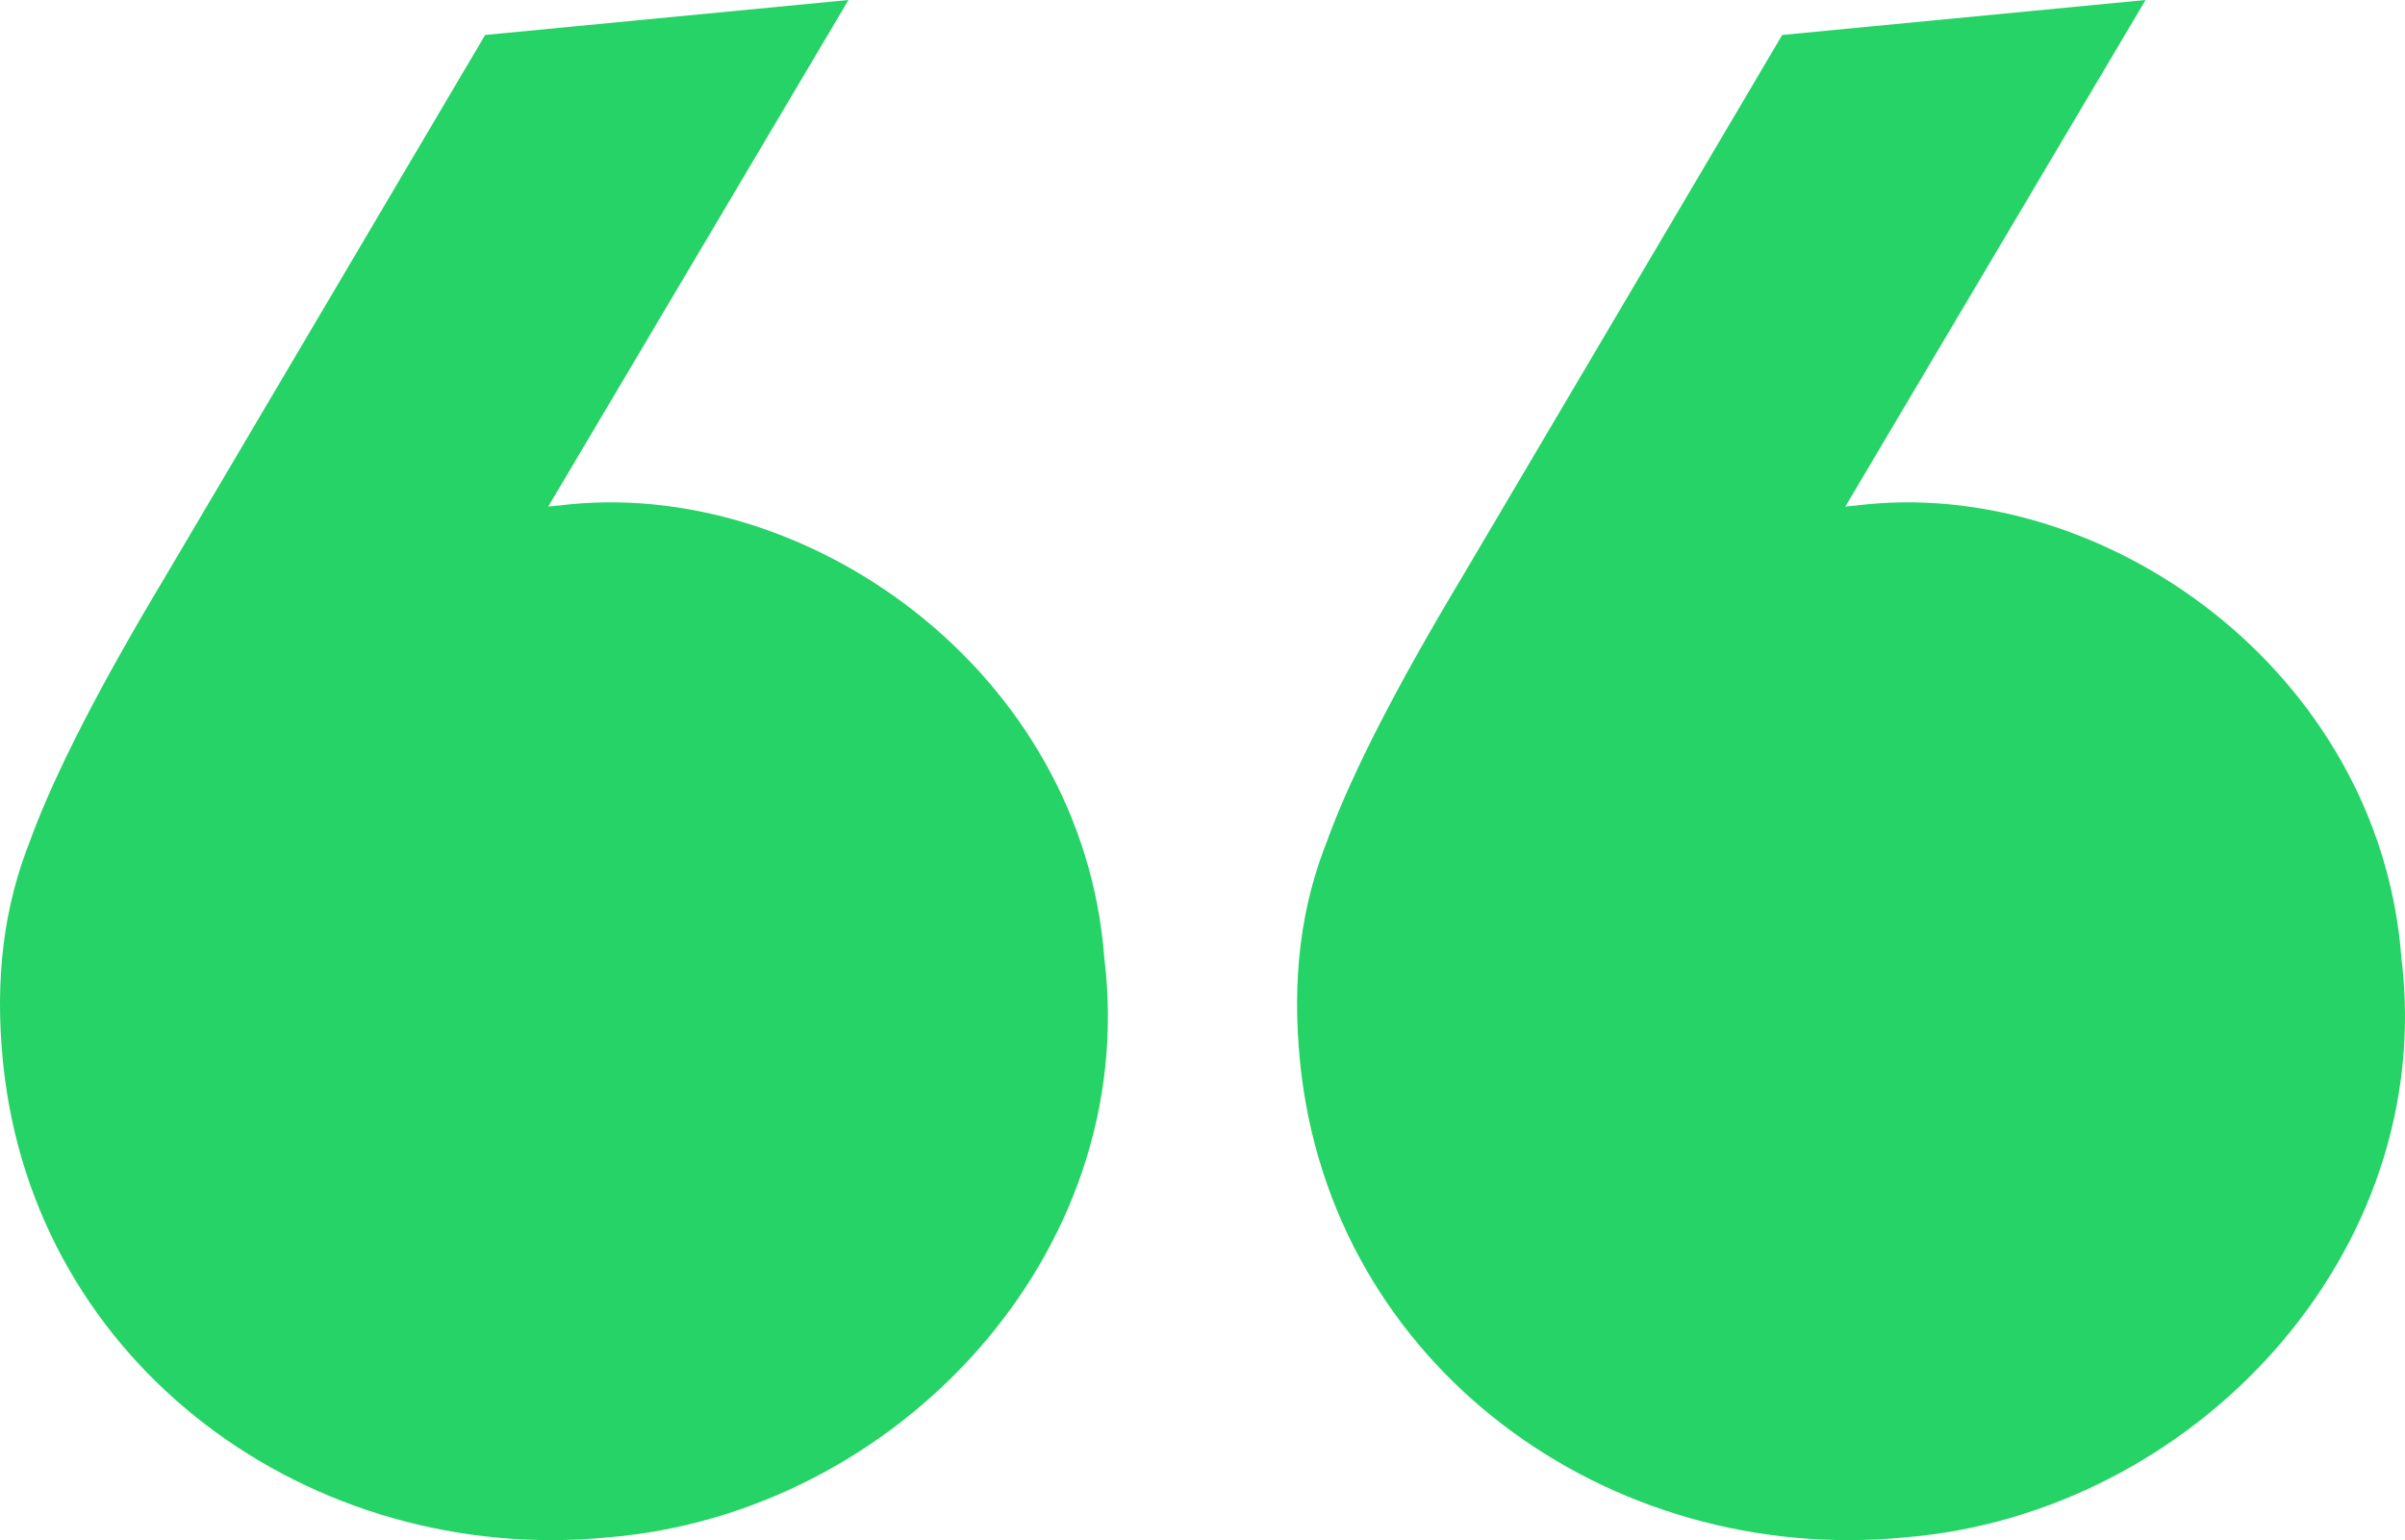 <svg xmlns="http://www.w3.org/2000/svg" width="89" height="57" viewBox="0 0 89 57" fill="none"><path d="M1.147 31.017C2.084 28.509 3.718 25.349 6.049 21.456L17.953 1.294L31.399 0L20.288 18.749L20.706 18.707C29.837 17.578 40.063 24.848 40.866 35.448C42.216 46.408 33.167 56.035 22.479 56.9C11.556 57.953 1.238 50.608 0.109 39.294C-0.194 36.237 0.128 33.54 1.152 31.022" fill="#25D366"></path><path d="M49.147 31.017C50.084 28.509 51.718 25.349 54.049 21.456L65.953 1.294L79.399 0L68.288 18.749L68.706 18.707C77.837 17.578 88.063 24.848 88.866 35.448C90.216 46.408 81.167 56.035 70.479 56.9C59.556 57.953 49.238 50.608 48.109 39.294C47.806 36.237 48.128 33.54 49.152 31.022" fill="#25D366"></path></svg>